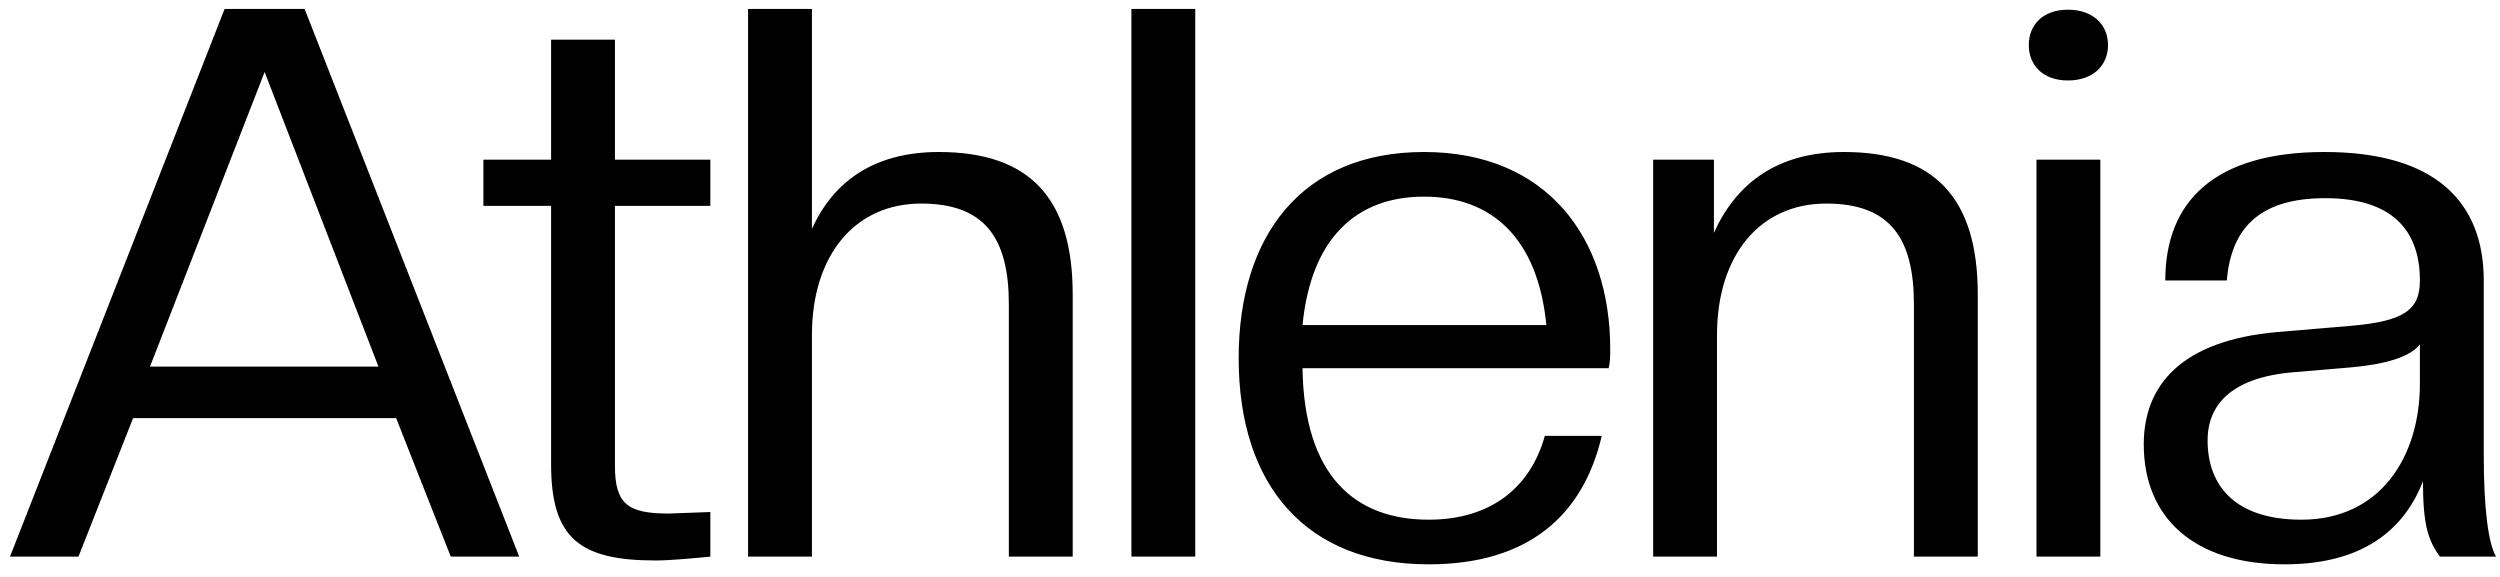 <svg width="130" height="30" viewBox="0 0 130 30" fill="none" xmlns="http://www.w3.org/2000/svg">
<g clip-path="url(#clip0_2005_2)">
<path d="M27 28.945H23.44L20.6 21.744H6.92L4.08 28.945H0.52L11.68 0.464H15.84L27 28.945ZM19.68 19.064L13.76 3.744L7.8 19.064H19.68ZM34.097 29.145C30.137 29.145 28.657 27.985 28.657 24.145V10.704H25.137V8.304H28.657V2.064H31.977V8.304H36.938V10.704H31.977V24.224C31.977 26.224 32.657 26.704 34.778 26.704L36.938 26.625V28.945C36.138 29.024 34.818 29.145 34.097 29.145ZM55.78 28.945H52.46V15.825C52.46 12.384 51.22 10.585 47.9 10.585C44.46 10.585 42.22 13.264 42.22 17.424V28.945H38.9V0.464H42.22V11.905C43.34 9.424 45.46 7.904 48.82 7.904C53.54 7.904 55.78 10.305 55.78 15.305V28.945ZM62.153 28.945H58.833V0.464H62.153V28.945ZM74.291 29.345C67.931 29.345 64.411 25.265 64.411 18.625C64.411 12.264 67.691 7.904 74.051 7.904C80.451 7.904 83.731 12.384 83.731 18.145C83.731 18.465 83.731 18.825 83.651 19.145H67.731C67.811 24.744 70.451 27.024 74.291 27.024C77.611 27.024 79.611 25.265 80.331 22.665H83.291C82.331 26.785 79.491 29.345 74.291 29.345ZM74.051 10.225C70.491 10.225 68.171 12.425 67.731 16.904H80.411C79.971 12.425 77.611 10.225 74.051 10.225ZM102.844 28.945H99.524V15.825C99.524 12.384 98.284 10.585 94.964 10.585C91.524 10.585 89.284 13.264 89.284 17.424V28.945H85.964V8.304H89.124V12.104C90.284 9.544 92.404 7.904 95.884 7.904C100.604 7.904 102.844 10.305 102.844 15.305V28.945ZM109.217 28.945H105.897V8.304H109.217V28.945ZM107.537 4.184C106.217 4.184 105.497 3.384 105.497 2.344C105.497 1.304 106.217 0.504 107.537 0.504C108.857 0.504 109.617 1.304 109.617 2.344C109.617 3.384 108.857 4.184 107.537 4.184ZM118.795 29.345C114.115 29.345 111.475 26.945 111.475 23.105C111.475 20.064 113.395 17.704 118.435 17.265L122.235 16.945C125.035 16.704 125.835 16.105 125.835 14.585C125.835 11.944 124.355 10.305 120.915 10.305C117.715 10.305 116.035 11.665 115.795 14.585H112.595C112.595 10.505 115.115 7.904 120.875 7.904C126.635 7.904 129.155 10.505 129.155 14.585V23.665C129.155 26.465 129.395 28.265 129.795 28.945H126.875C126.235 28.064 125.995 27.224 125.995 25.024C124.875 27.904 122.435 29.345 118.795 29.345ZM119.675 27.024C123.755 27.024 125.835 23.785 125.835 19.945V17.904C125.355 18.544 124.075 18.945 122.235 19.105L119.395 19.345C116.115 19.584 114.795 20.985 114.795 22.904C114.795 25.265 116.235 27.024 119.675 27.024Z" fill="black"/>
</g>
<defs>
<clipPath id="clip0_2005_2">
<rect width="130" height="30" fill="white"/>
</clipPath>
</defs>
</svg>
